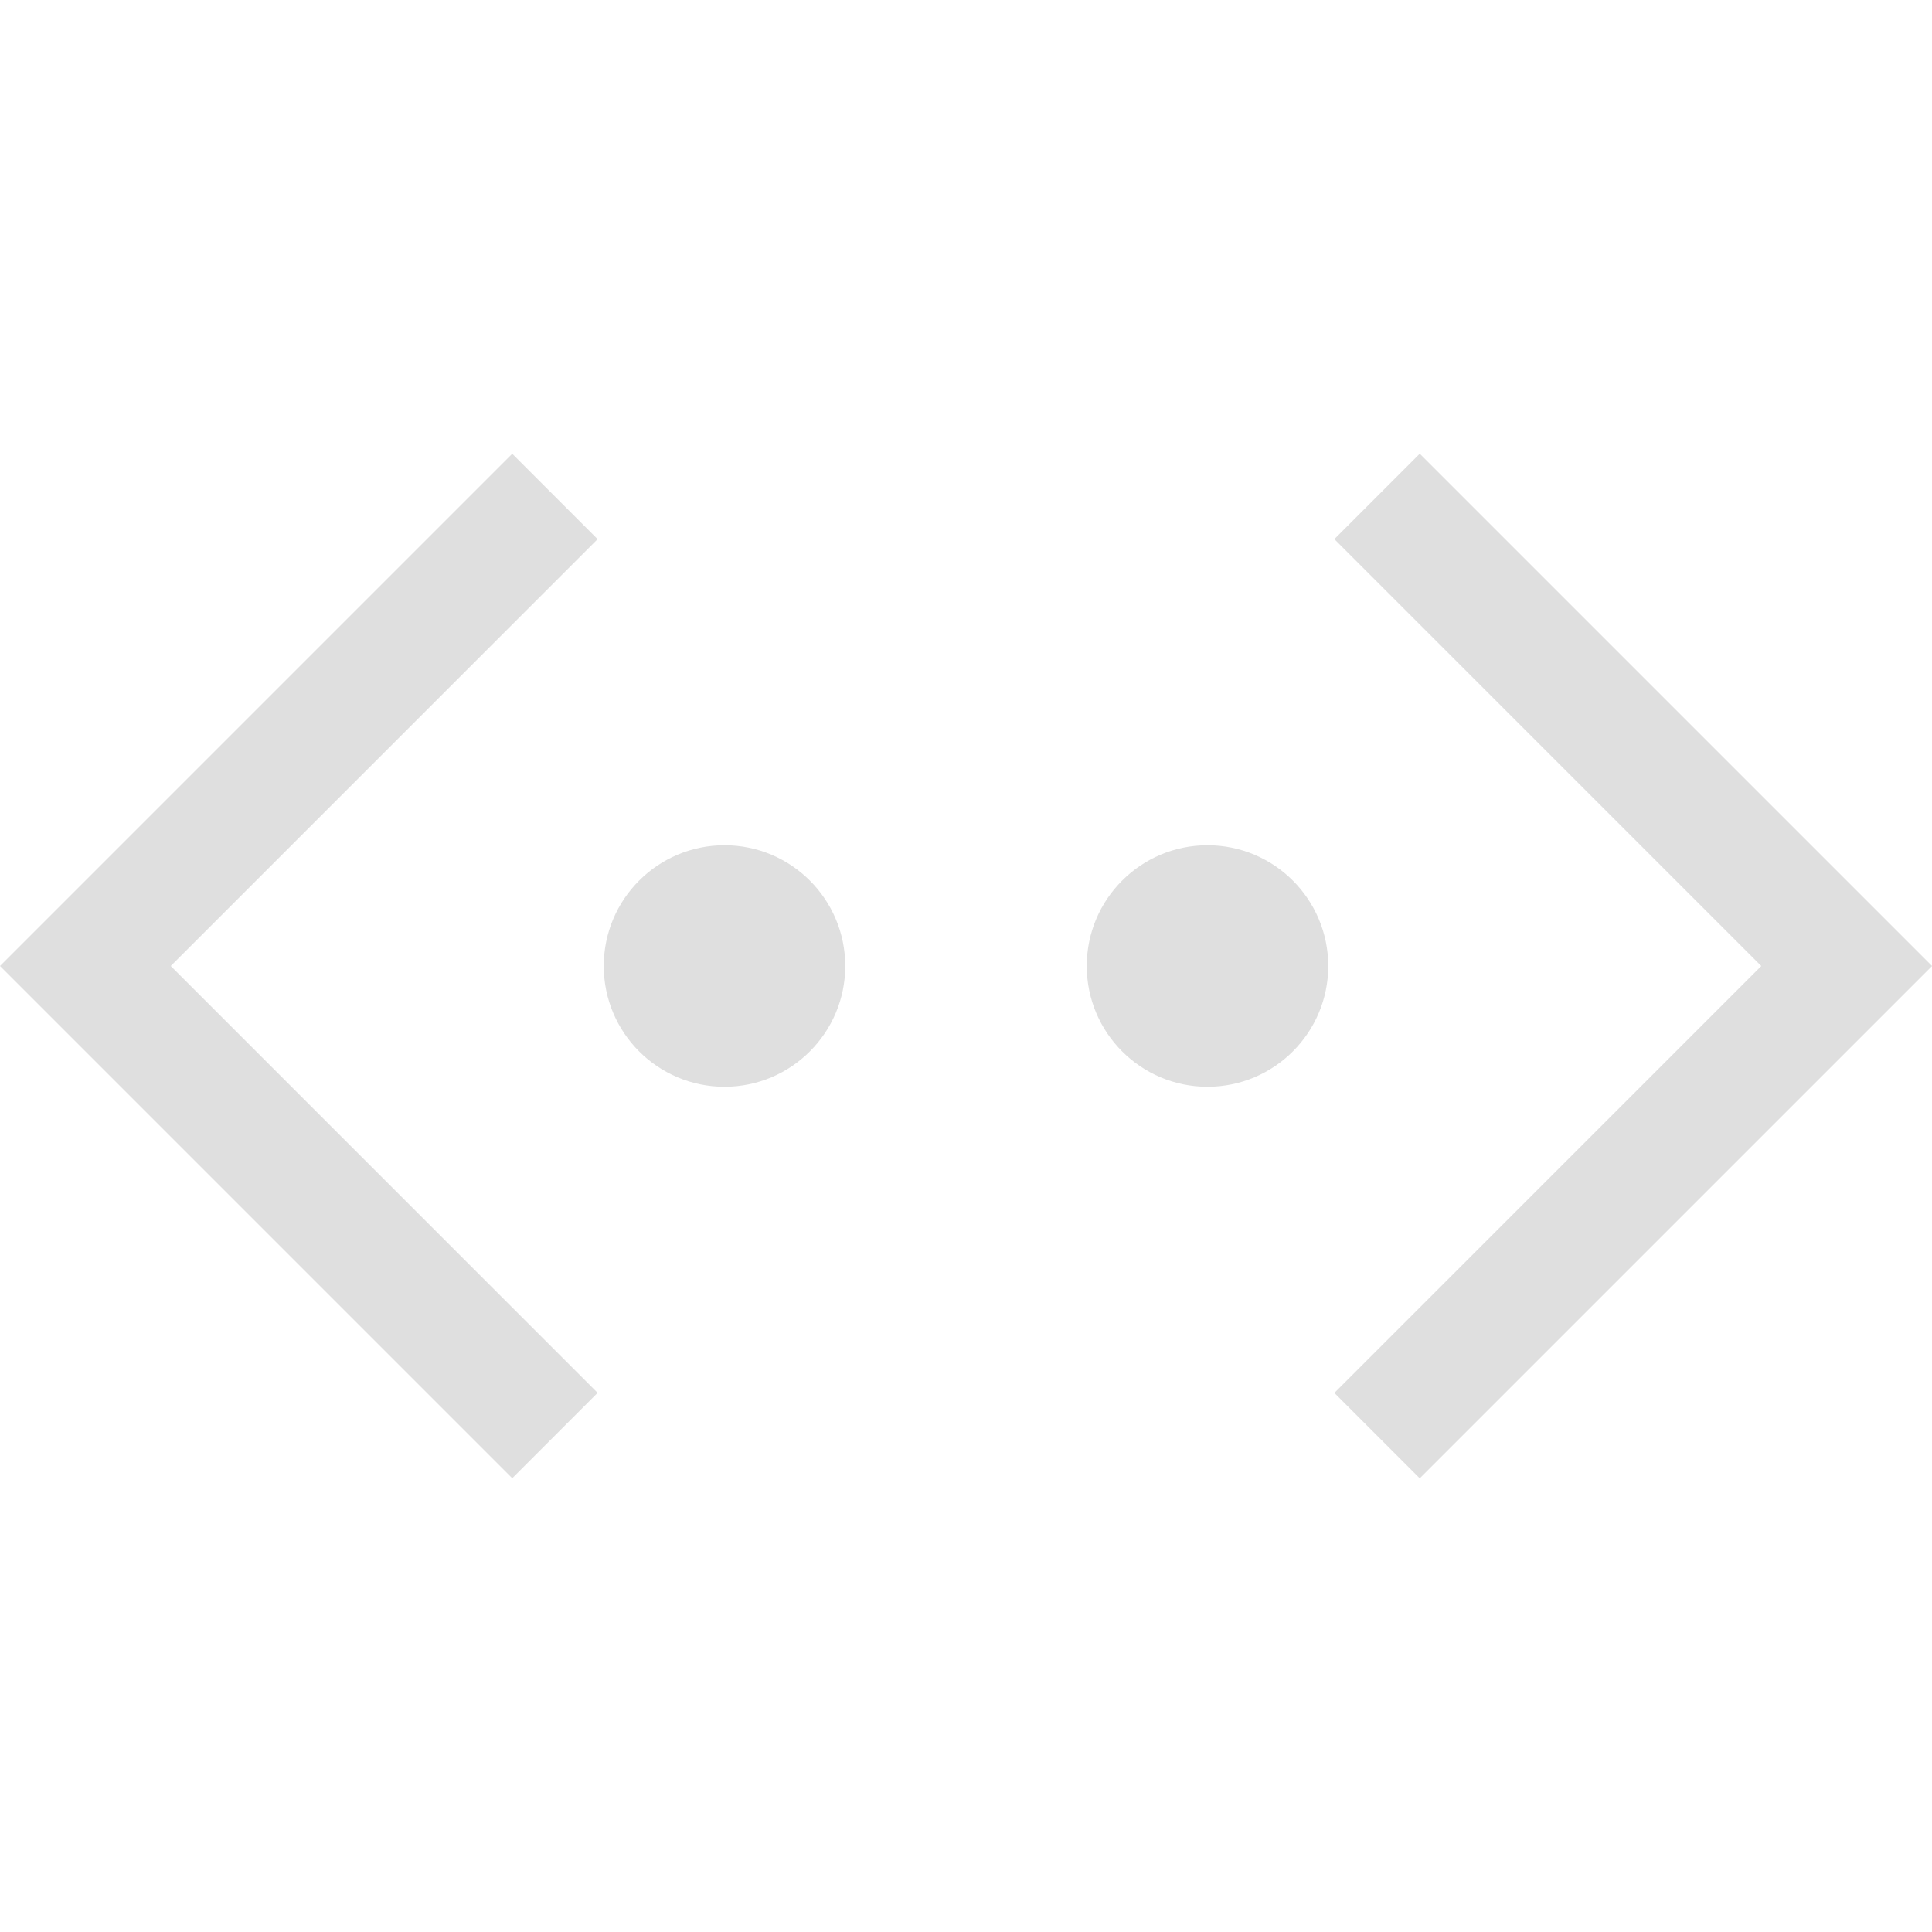 <svg width="16px" height="16px" version="1.1" viewBox="0 0 16 16" xmlns="http://www.w3.org/2000/svg">
 <path transform="rotate(45)" d="m10.971-5.657v1h5v5h1v-5-1h-1-5z" fill="#dfdfdf" fill-rule="evenodd" stop-color="#000000" stroke-linecap="round" stroke-linejoin="round" stroke-width="2"/>
 <path d="m4.242 3.758 0.707 0.707-3.535 3.535 3.535 3.535-0.707 0.707-4.242-4.242 0.707-0.707z" fill="#dfdfdf" fill-rule="evenodd" stop-color="#000000" stroke-linecap="round" stroke-linejoin="round" stroke-width="2"/>
 <circle cx="6" cy="8" r="1" fill="#dfdfdf" fill-rule="evenodd" stop-color="#000000" stroke-linecap="round" stroke-linejoin="round" stroke-width="2"/>
 <circle cx="10" cy="8" r="1" fill="#dfdfdf" fill-rule="evenodd" stop-color="#000000" stroke-linecap="round" stroke-linejoin="round" stroke-width="2"/>
</svg>
